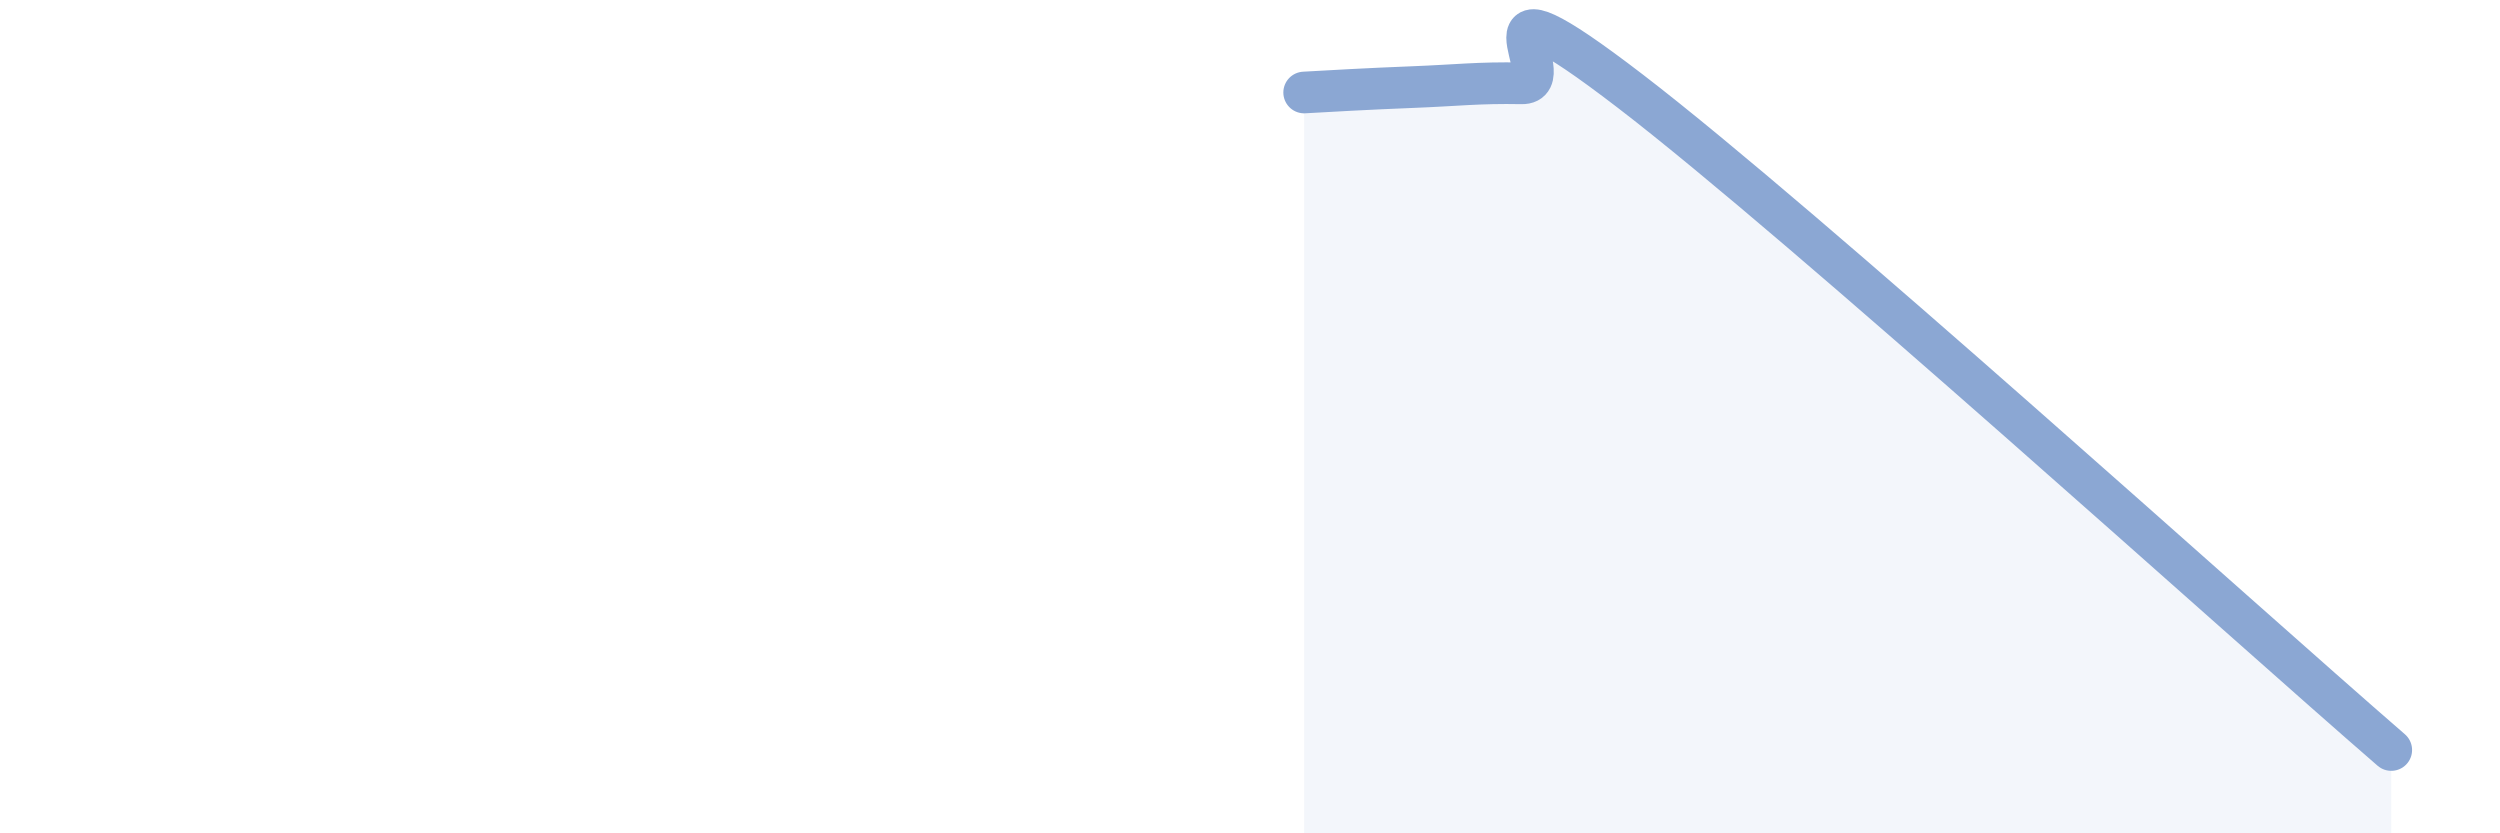 
    <svg width="60" height="20" viewBox="0 0 60 20" xmlns="http://www.w3.org/2000/svg">
      <path
        d="M 31.3,2.22 C 31.82,2.19 32.87,2.13 33.91,2.09 C 34.95,2.05 35.48,1.98 36.52,2 C 37.56,2.02 34.96,-1.01 39.13,2.19 C 43.3,5.39 53.74,14.84 57.39,18L57.39 20L31.3 20Z"
        fill="#8ba7d3"
        opacity="0.1"
        stroke-linecap="round"
        stroke-linejoin="round"
      />
      <path
        d="M 31.3,2.22 C 31.82,2.19 32.87,2.13 33.91,2.09 C 34.95,2.05 35.48,1.98 36.52,2 C 37.56,2.02 34.96,-1.01 39.13,2.19 C 43.3,5.39 53.74,14.84 57.39,18"
        stroke="#8ba7d3"
        stroke-width="1"
        fill="none"
        stroke-linecap="round"
        stroke-linejoin="round"
      />
    </svg>
  
